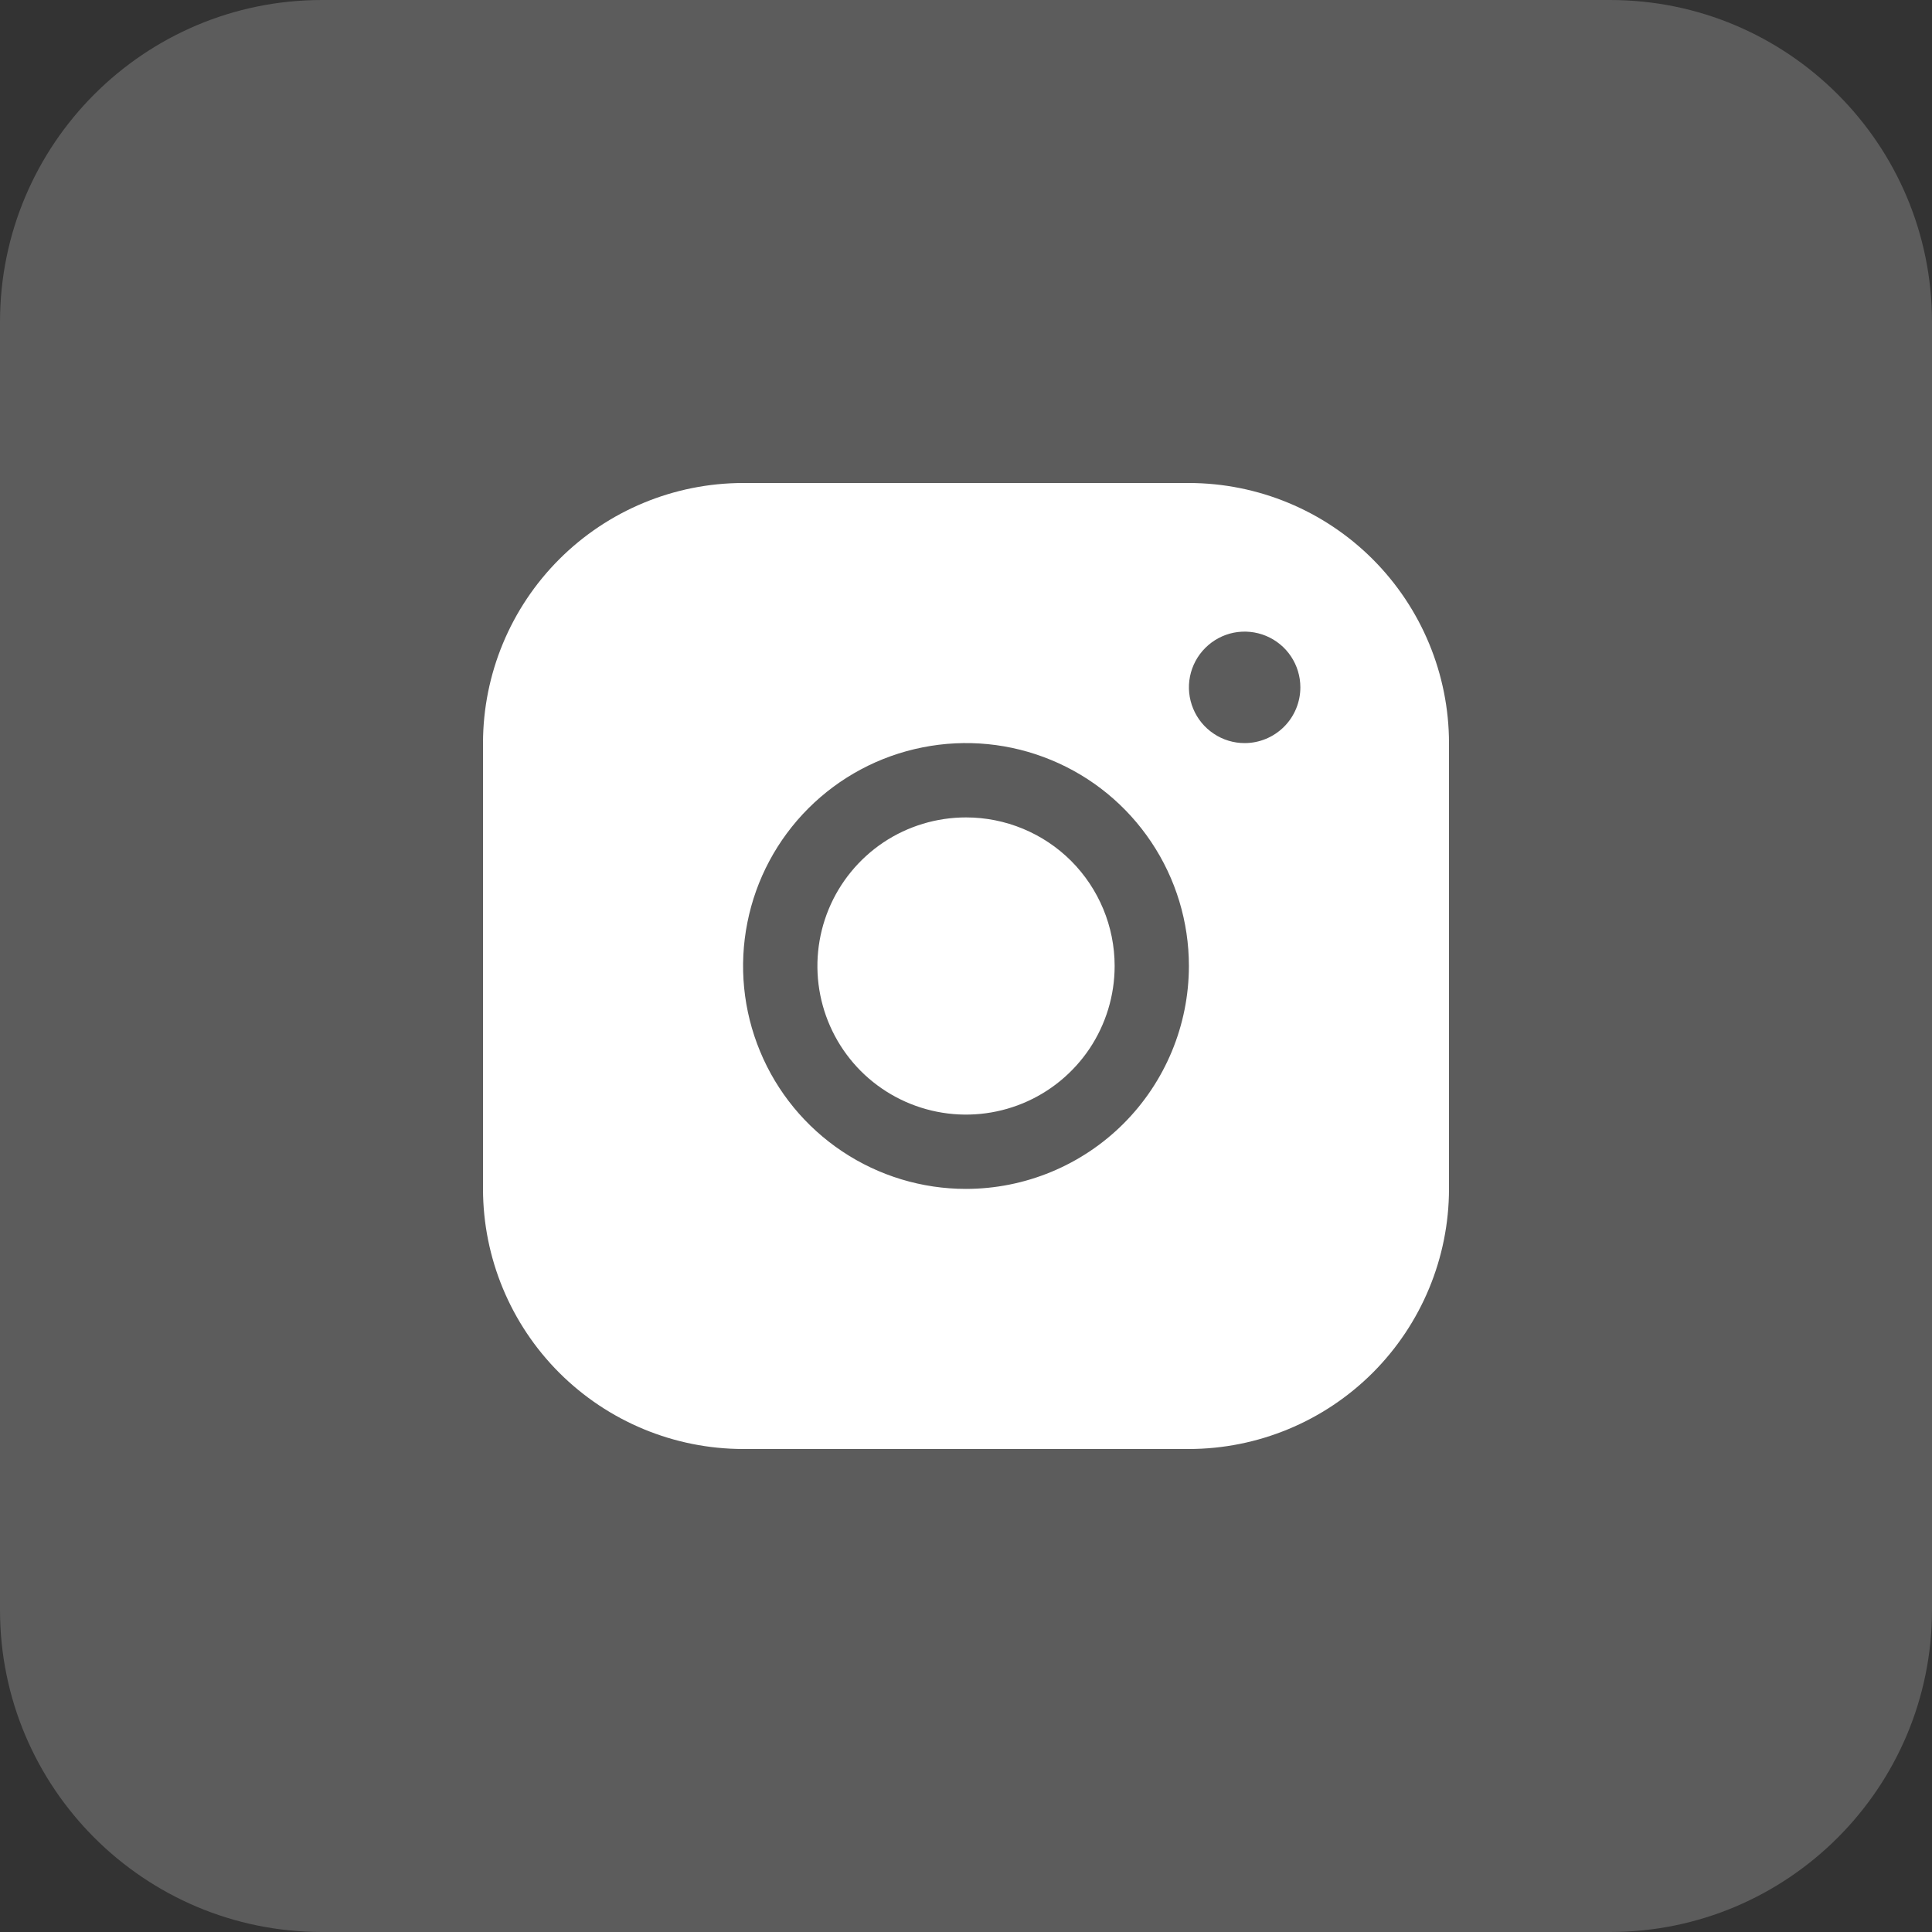 <?xml version="1.0" encoding="UTF-8"?> <svg xmlns="http://www.w3.org/2000/svg" width="32" height="32" viewBox="0 0 32 32" fill="none"><rect x="0" y="0" width="32" height="32" fill="#333333" stroke="none"/> <path d="M0 5.333C0 2.388 2.388 0 5.333 0H26.667C29.612 0 32 2.388 32 5.333V26.667C32 29.612 29.612 32 26.667 32H5.333C2.388 32 0 29.612 0 26.667V5.333Z" fill="white" fill-opacity="0.2"></path> <path d="M19.692 8H12.308C11.166 8.001 10.071 8.455 9.263 9.263C8.455 10.071 8.001 11.166 8 12.308V19.692C8.001 20.834 8.455 21.929 9.263 22.737C10.071 23.544 11.166 23.999 12.308 24H19.692C20.834 23.999 21.929 23.544 22.737 22.737C23.544 21.929 23.999 20.834 24 19.692V12.308C23.999 11.166 23.544 10.071 22.737 9.263C21.929 8.455 20.834 8.001 19.692 8ZM16 19.692C15.27 19.692 14.556 19.476 13.949 19.07C13.341 18.664 12.868 18.088 12.589 17.413C12.309 16.738 12.236 15.996 12.379 15.28C12.521 14.563 12.873 13.905 13.389 13.389C13.905 12.873 14.563 12.521 15.28 12.379C15.996 12.236 16.738 12.309 17.413 12.589C18.088 12.868 18.664 13.341 19.07 13.949C19.476 14.556 19.692 15.27 19.692 16C19.691 16.979 19.302 17.918 18.61 18.61C17.918 19.302 16.979 19.691 16 19.692ZM20.615 12.308C20.433 12.308 20.254 12.254 20.103 12.152C19.951 12.051 19.832 11.906 19.763 11.738C19.693 11.569 19.674 11.384 19.71 11.204C19.746 11.025 19.834 10.861 19.963 10.732C20.092 10.603 20.256 10.515 20.435 10.479C20.614 10.444 20.8 10.462 20.969 10.532C21.137 10.602 21.282 10.72 21.383 10.872C21.484 11.024 21.538 11.202 21.538 11.385C21.538 11.629 21.441 11.864 21.268 12.037C21.095 12.21 20.86 12.308 20.615 12.308ZM18.462 16C18.462 16.487 18.317 16.963 18.047 17.368C17.776 17.772 17.392 18.088 16.942 18.274C16.492 18.46 15.997 18.509 15.52 18.414C15.042 18.319 14.604 18.085 14.259 17.741C13.915 17.396 13.681 16.958 13.586 16.48C13.491 16.003 13.54 15.508 13.726 15.058C13.912 14.608 14.228 14.224 14.632 13.953C15.037 13.683 15.513 13.539 16 13.539C16.653 13.539 17.279 13.798 17.741 14.259C18.202 14.721 18.462 15.347 18.462 16Z" fill="white"></path> </svg> 